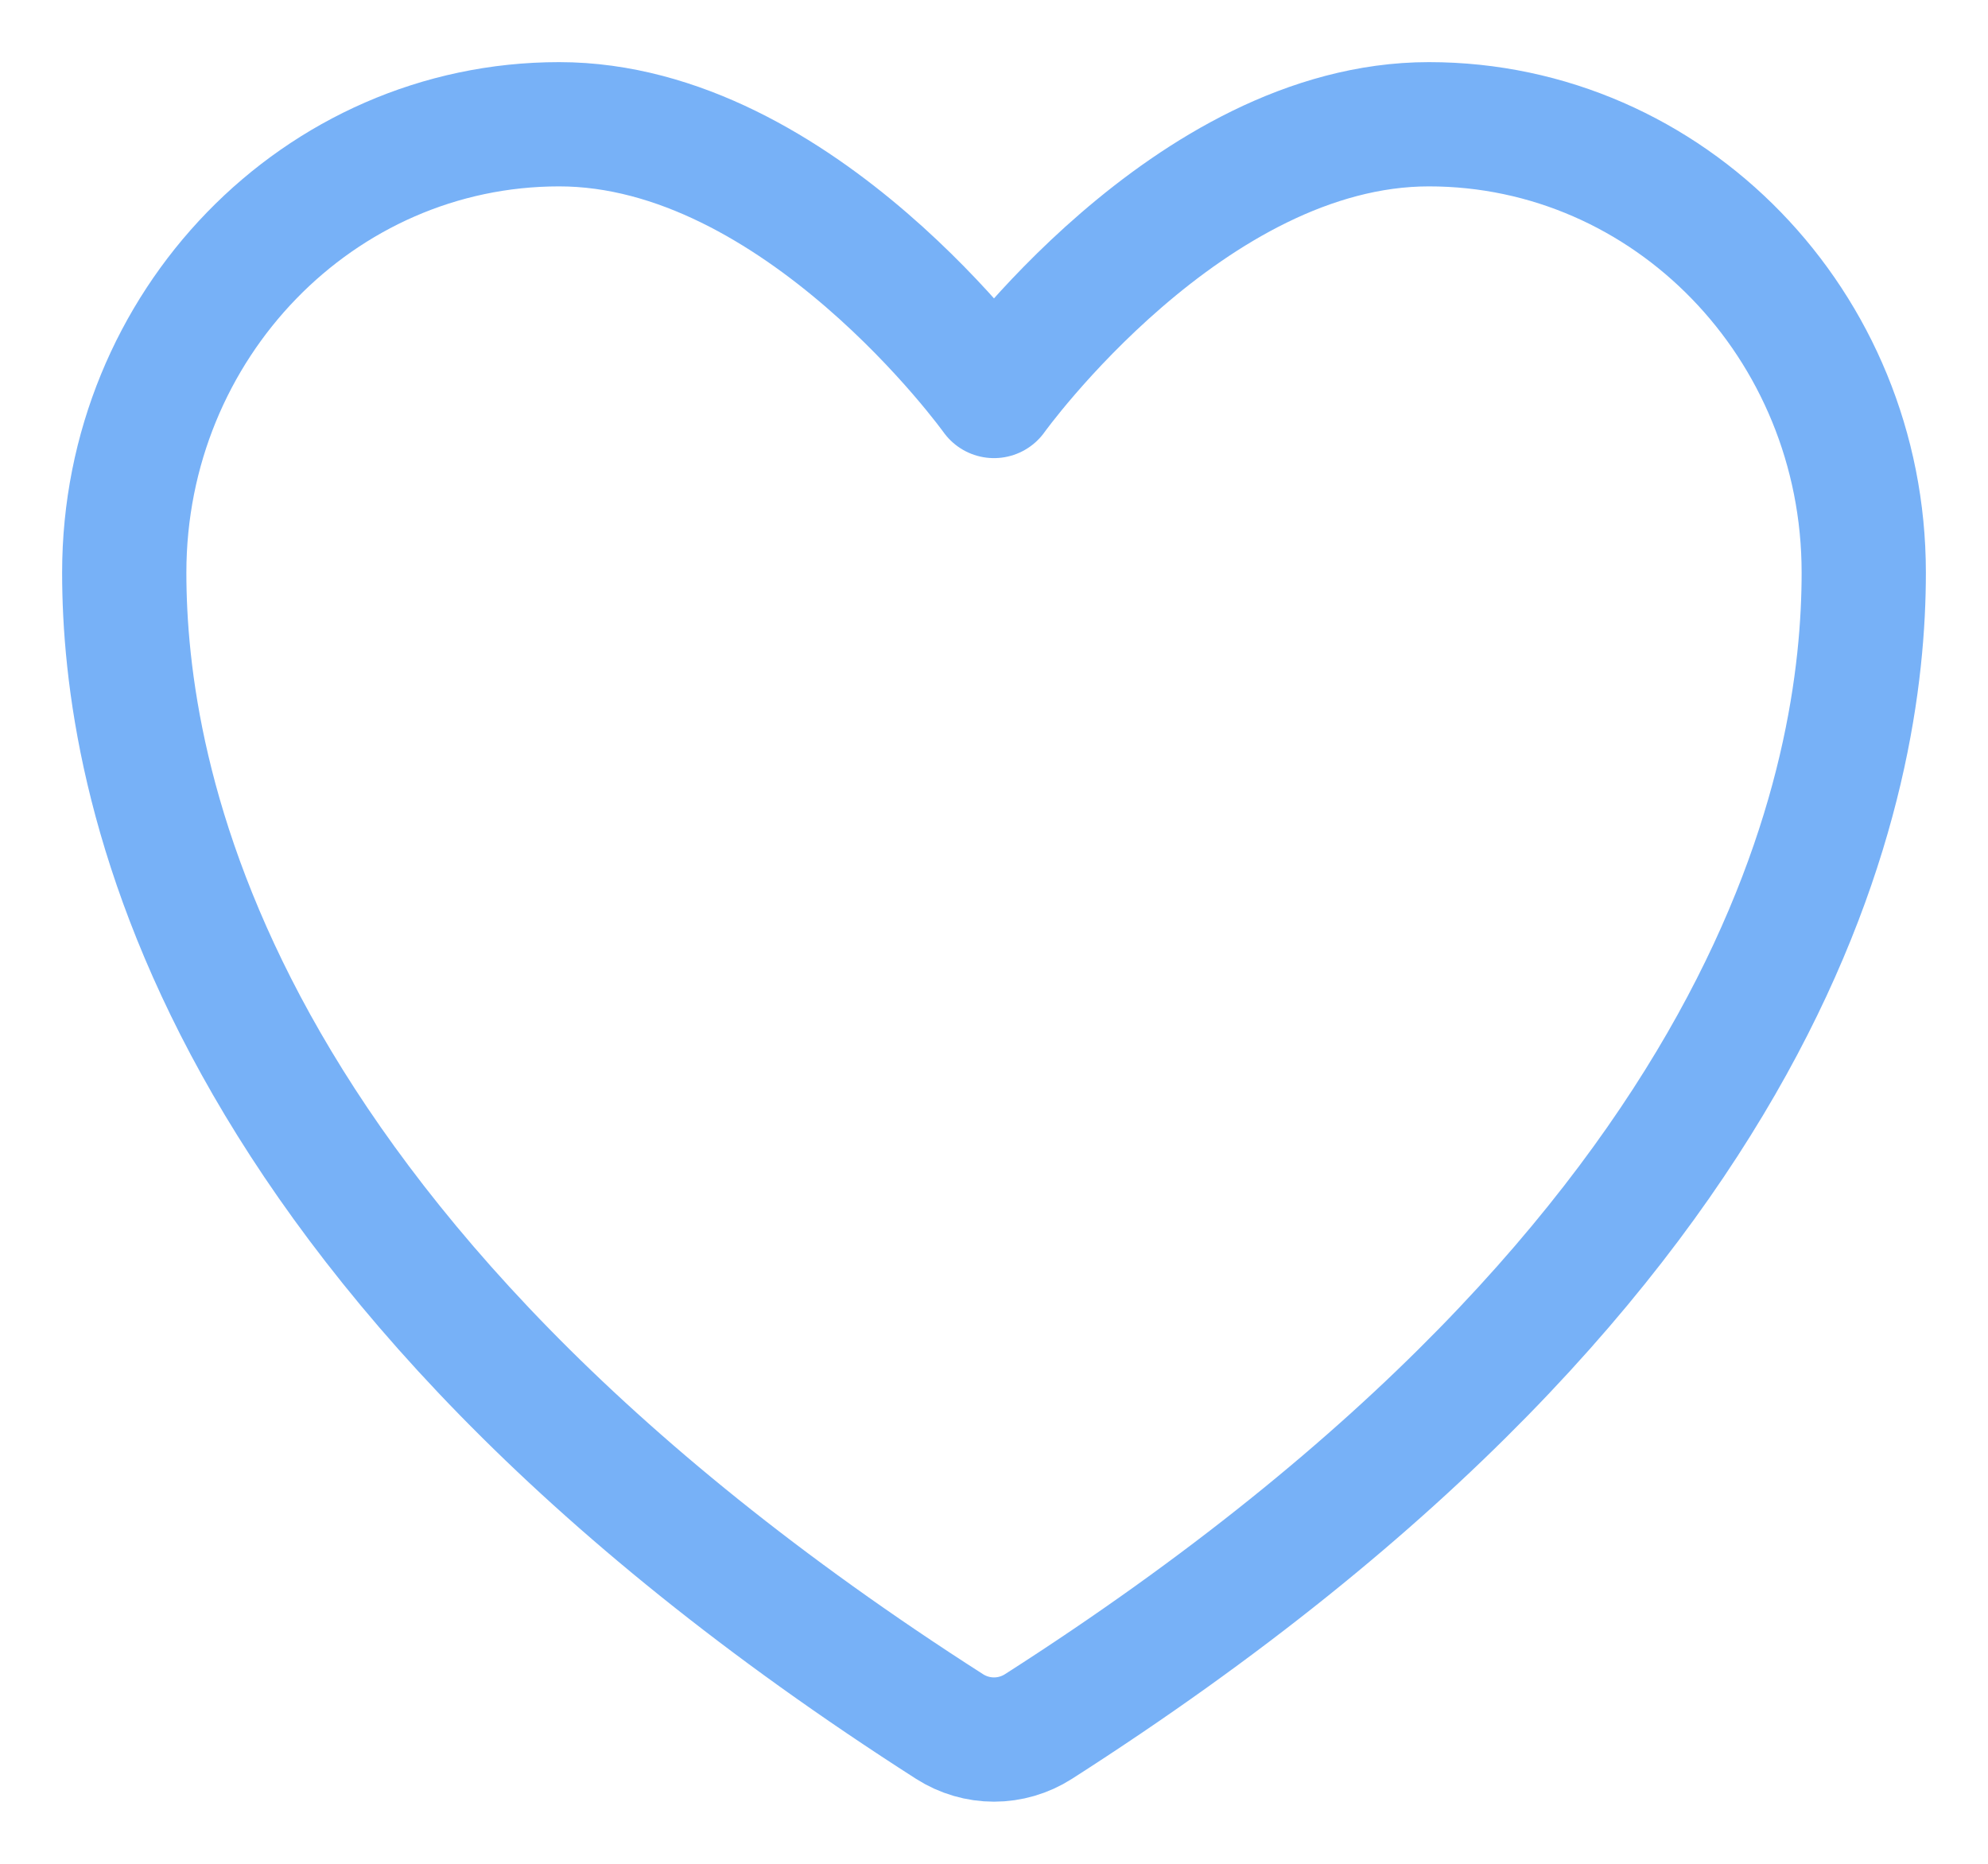 <?xml version="1.0" encoding="UTF-8"?> <svg xmlns="http://www.w3.org/2000/svg" width="16" height="15" viewBox="0 0 16 15" fill="none"> <path d="M4.5 1C2.567 1 1 2.615 1 4.608C1 6.217 1.613 10.036 7.642 13.895C7.75 13.964 7.874 14 8 14C8.126 14 8.25 13.964 8.358 13.895C14.387 10.036 15 6.217 15 4.608C15 2.615 13.433 1 11.5 1C9.567 1 8 3.187 8 3.187C8 3.187 6.433 1 4.5 1Z" stroke="#77B1F7" stroke-linecap="round" stroke-linejoin="round"></path> </svg> 